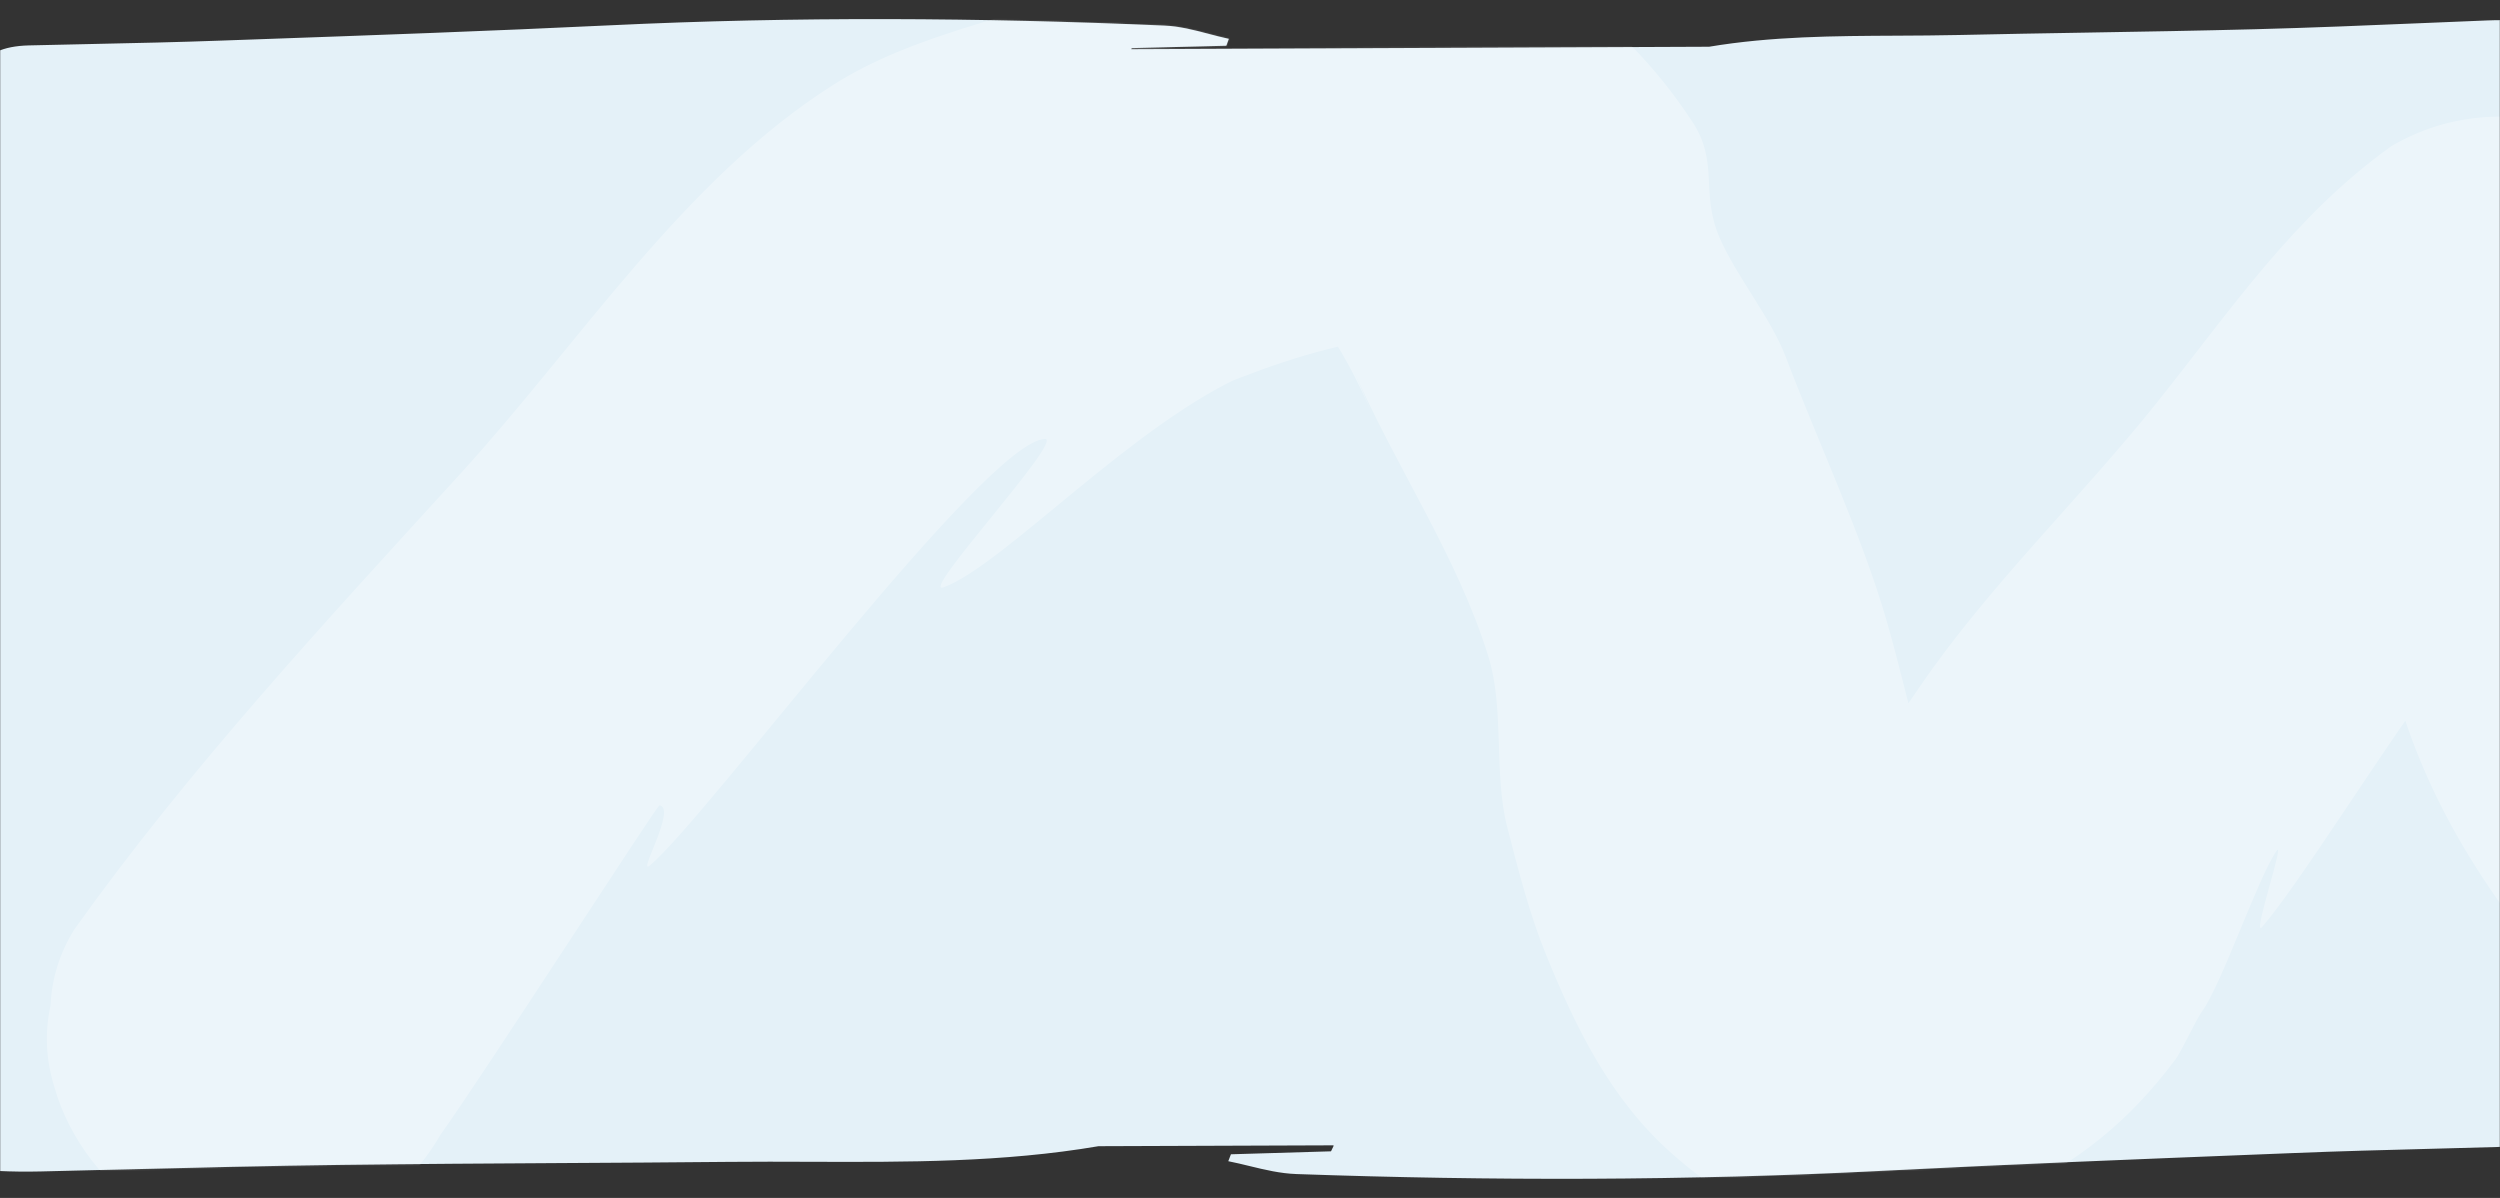 <svg width="100%" height="100%" preserveAspectRatio='none' viewBox="0 0 1440 690" fill="none" xmlns="http://www.w3.org/2000/svg">
<rect x="0" y="0" width="1440" height="690" fill="#333333" stroke="none"/>
<mask id="mask0_941_3408" style="mask-type:alpha" maskUnits="userSpaceOnUse" x="0" y="0" width="1440" height="690">
<rect width="1440" height="690" fill="#D9D9D9"/>
</mask>
<g mask="url(#mask0_941_3408)">
<path fill-rule="evenodd" clip-rule="evenodd" d="M1485.19 327.754C1486.59 323.297 1487.76 318.841 1488.28 314.393C1490.34 297.244 1491.63 280.067 1492.94 262.909C1493.22 259.074 1493.51 255.249 1493.81 251.424C1494.09 247.791 1493.81 243.993 1493.53 240.205C1492.93 232.161 1492.34 224.163 1497.11 217.903C1503.67 209.283 1504 201.102 1504.33 193.003C1504.48 189.224 1504.65 185.453 1505.42 181.674C1508.96 164.506 1511.49 146.817 1509.01 130.025C1506.94 116.06 1507.03 102.233 1507.74 88.204C1507.85 85.99 1507.95 83.775 1508.03 81.56C1508.3 75.228 1508.56 68.913 1509.52 62.627C1510.16 58.463 1508.93 54.418 1507.69 50.364C1505.67 43.739 1503.64 37.086 1509.78 29.884C1510.89 28.612 1506.76 23.881 1503.41 22.618C1481.8 14.446 1458.16 10.721 1432.54 11.774C1420.65 12.249 1408.74 12.744 1396.84 13.247C1364.12 14.62 1331.39 15.992 1298.69 16.843C1266.49 17.685 1234.31 18.234 1202.13 18.774C1177.62 19.186 1153.09 19.607 1128.57 20.156C1116.6 20.431 1104.6 20.485 1092.61 20.55C1056.5 20.724 1020.36 20.907 984.445 26.919L651.585 28.337L651.618 28.255L651.8 27.861L651.866 27.715L706.197 26.351H706.362C706.908 25.024 707.354 23.698 707.816 22.371C703.918 21.538 700.085 20.522 696.253 19.515C687.878 17.31 679.519 15.105 670.615 14.729C564.678 10.117 458.262 9.458 351.054 14.592C282.433 17.878 213.797 20.321 145.143 22.755C139.18 22.965 133.233 23.176 127.27 23.386C102.673 24.292 78.076 24.814 53.495 25.336C41.205 25.592 28.915 25.857 16.608 26.159C1.51 26.534 -7.708 31.055 -11.078 38.806C-11.639 40.096 -12.218 41.387 -12.796 42.677C-15.951 49.769 -19.139 56.889 -20.163 63.99C-22.773 81.13 -24.409 98.298 -26.044 115.456C-26.407 119.281 -26.771 123.116 -27.151 126.941C-27.498 130.574 -27.151 134.372 -26.771 138.169C-25.994 146.213 -25.218 154.23 -31.33 160.443C-39.705 169.009 -40.118 177.19 -40.531 185.289C-40.73 189.068 -40.911 192.829 -41.919 196.609C-46.412 213.749 -49.617 231.429 -46.445 248.249C-43.785 262.231 -43.868 276.068 -44.76 290.106C-44.909 292.32 -45.025 294.535 -45.14 296.75C-45.471 303.082 -45.801 309.397 -47.007 315.683C-47.816 319.838 -46.23 323.901 -44.645 327.964C-42.051 334.617 -39.441 341.279 -47.288 348.435C-48.163 349.213 -46.511 351.3 -44.099 353.102C-46.825 359.215 -49.352 365.347 -50.245 371.46C-52.871 388.6 -54.506 405.767 -56.142 422.926C-56.505 426.751 -56.869 430.585 -57.249 434.41C-57.596 438.034 -57.215 441.841 -56.836 445.639C-56.026 453.683 -55.217 461.699 -61.444 467.913C-69.968 476.478 -70.365 484.659 -70.778 492.749C-70.959 496.528 -71.158 500.299 -72.165 504.069C-76.708 521.209 -79.946 538.889 -76.659 555.709C-73.916 569.701 -73.966 583.538 -74.858 597.566C-75.007 599.781 -75.122 601.995 -75.238 604.21C-75.552 610.533 -75.882 616.857 -77.105 623.144C-77.93 627.298 -76.295 631.362 -74.676 635.434C-72.017 642.087 -69.341 648.758 -77.336 655.905C-78.79 657.168 -73.388 661.935 -68.994 663.235C-40.796 671.617 -9.954 675.562 23.464 674.756C38.942 674.399 54.42 674.006 69.915 673.622H70.014C112.683 672.551 155.352 671.489 198.004 670.949C239.963 670.409 281.921 670.172 323.88 669.924H323.896H323.913C355.877 669.741 387.841 669.558 419.806 669.238C435.416 669.083 451.06 669.137 466.687 669.192C522.191 669.385 577.728 669.586 632.753 660.206L767.797 659.712C767.946 659.767 768.094 659.822 768.243 659.876C767.846 660.801 767.384 661.707 766.921 662.622L766.789 662.878L766.641 663.162L709.187 664.864H709.022C708.46 666.2 707.965 667.527 707.486 668.854C711.599 669.668 715.663 670.647 719.71 671.636C728.564 673.786 737.418 675.937 746.818 676.257C858.867 680.192 971.411 680.174 1084.81 674.363C1157.38 670.638 1229.98 667.765 1302.6 664.891C1308.91 664.644 1315.22 664.397 1321.52 664.141C1347.53 663.079 1373.55 662.402 1399.55 661.725H1399.6C1412.59 661.386 1425.59 661.048 1438.57 660.663C1454.53 660.188 1464.27 655.612 1467.84 647.843C1467.97 647.55 1468.11 647.266 1468.24 646.973C1468.7 645.967 1469.18 644.969 1469.64 643.963C1472.98 636.852 1476.33 629.714 1477.44 622.613C1480.18 605.464 1481.92 588.287 1483.63 571.129V571.092C1484.01 567.276 1484.39 563.46 1484.79 559.644C1485.17 556.011 1484.77 552.213 1484.38 548.425C1483.55 540.39 1482.73 532.383 1489.19 526.123C1498.04 517.512 1498.47 509.331 1498.9 501.232C1499.1 497.453 1499.29 493.692 1500.35 489.903C1505.09 472.735 1508.48 455.046 1505.11 438.254C1502.28 424.289 1502.37 410.462 1503.31 396.424C1503.47 394.209 1503.59 391.995 1503.71 389.78C1504.05 383.448 1504.4 377.133 1505.67 370.846C1506.53 366.683 1504.85 362.638 1503.16 358.584C1500.42 351.959 1497.66 345.306 1505.95 338.104C1507.46 336.832 1501.86 332.101 1497.31 330.829C1493.31 329.712 1489.27 328.669 1485.17 327.717L1485.19 327.754Z" fill="#E4F1F8"/>
<mask id="mask1_941_3408" style="mask-type:alpha" maskUnits="userSpaceOnUse" x="-78" y="11" width="1588" height="668">
<path fill-rule="evenodd" clip-rule="evenodd" d="M1485.19 327.754C1486.59 323.297 1487.76 318.841 1488.28 314.393C1490.34 297.244 1491.63 280.067 1492.94 262.909C1493.22 259.074 1493.51 255.249 1493.81 251.424C1494.09 247.791 1493.81 243.993 1493.53 240.205C1492.93 232.161 1492.34 224.163 1497.11 217.903C1503.67 209.283 1504 201.102 1504.33 193.003C1504.48 189.224 1504.65 185.453 1505.42 181.674C1508.96 164.506 1511.49 146.817 1509.01 130.025C1506.94 116.06 1507.03 102.233 1507.74 88.204C1507.85 85.99 1507.95 83.775 1508.03 81.56C1508.3 75.228 1508.56 68.913 1509.52 62.627C1510.16 58.463 1508.93 54.418 1507.69 50.364C1505.67 43.739 1503.64 37.086 1509.78 29.884C1510.89 28.612 1506.76 23.881 1503.41 22.618C1481.8 14.446 1458.16 10.721 1432.54 11.774C1420.65 12.249 1408.74 12.744 1396.84 13.247C1364.12 14.62 1331.39 15.992 1298.69 16.843C1266.49 17.685 1234.31 18.234 1202.13 18.774C1177.62 19.186 1153.09 19.607 1128.57 20.156C1116.6 20.431 1104.6 20.485 1092.61 20.55C1056.5 20.724 1020.36 20.907 984.445 26.919L651.585 28.337L651.618 28.255L651.8 27.861L651.866 27.715L706.197 26.351H706.362C706.908 25.024 707.354 23.698 707.816 22.371C703.918 21.538 700.085 20.522 696.253 19.515C687.878 17.31 679.519 15.105 670.615 14.729C564.678 10.117 458.262 9.458 351.054 14.592C282.433 17.878 213.797 20.321 145.143 22.755C139.18 22.965 133.233 23.176 127.27 23.386C102.673 24.292 78.076 24.814 53.495 25.336C41.205 25.592 28.915 25.857 16.608 26.159C1.51 26.534 -7.708 31.055 -11.078 38.806C-11.639 40.096 -12.218 41.387 -12.796 42.677C-15.951 49.769 -19.139 56.889 -20.163 63.99C-22.773 81.13 -24.409 98.298 -26.044 115.456C-26.407 119.281 -26.771 123.116 -27.151 126.941C-27.498 130.574 -27.151 134.372 -26.771 138.169C-25.994 146.213 -25.218 154.23 -31.33 160.443C-39.705 169.009 -40.118 177.19 -40.531 185.289C-40.73 189.068 -40.911 192.829 -41.919 196.609C-46.412 213.749 -49.617 231.429 -46.445 248.249C-43.785 262.231 -43.868 276.068 -44.76 290.106C-44.909 292.32 -45.025 294.535 -45.14 296.75C-45.471 303.082 -45.801 309.397 -47.007 315.683C-47.816 319.838 -46.23 323.901 -44.645 327.964C-42.051 334.617 -39.441 341.279 -47.288 348.435C-48.163 349.213 -46.511 351.3 -44.099 353.102C-46.825 359.215 -49.352 365.347 -50.245 371.46C-52.871 388.6 -54.506 405.767 -56.142 422.926C-56.505 426.751 -56.869 430.585 -57.249 434.41C-57.596 438.034 -57.215 441.841 -56.836 445.639C-56.026 453.683 -55.217 461.699 -61.444 467.913C-69.968 476.478 -70.365 484.659 -70.778 492.749C-70.959 496.528 -71.158 500.299 -72.165 504.069C-76.708 521.209 -79.946 538.889 -76.659 555.709C-73.916 569.701 -73.966 583.538 -74.858 597.566C-75.007 599.781 -75.122 601.995 -75.238 604.21C-75.552 610.533 -75.882 616.857 -77.105 623.144C-77.93 627.298 -76.295 631.362 -74.676 635.434C-72.017 642.087 -69.341 648.758 -77.336 655.905C-78.79 657.168 -73.388 661.935 -68.994 663.235C-40.796 671.617 -9.954 675.562 23.464 674.756C38.942 674.399 54.42 674.006 69.915 673.622H70.014C112.683 672.551 155.352 671.489 198.004 670.949C239.963 670.409 281.921 670.172 323.88 669.924H323.896H323.913C355.877 669.741 387.841 669.558 419.806 669.238C435.416 669.083 451.06 669.137 466.687 669.192C522.191 669.385 577.728 669.586 632.753 660.206L767.797 659.712C767.946 659.767 768.094 659.822 768.243 659.876C767.846 660.801 767.384 661.707 766.921 662.622L766.789 662.878L766.641 663.162L709.187 664.864H709.022C708.46 666.2 707.965 667.527 707.486 668.854C711.599 669.668 715.663 670.647 719.71 671.636C728.564 673.786 737.418 675.937 746.818 676.257C858.867 680.192 971.411 680.174 1084.81 674.363C1157.38 670.638 1229.98 667.765 1302.6 664.891C1308.91 664.644 1315.22 664.397 1321.52 664.141C1347.53 663.079 1373.55 662.402 1399.55 661.725H1399.6C1412.59 661.386 1425.59 661.048 1438.57 660.663C1454.53 660.188 1464.27 655.612 1467.84 647.843C1467.97 647.55 1468.11 647.266 1468.24 646.973C1468.7 645.967 1469.18 644.969 1469.64 643.963C1472.98 636.852 1476.33 629.714 1477.44 622.613C1480.18 605.464 1481.92 588.287 1483.63 571.129V571.092C1484.01 567.276 1484.39 563.46 1484.79 559.644C1485.17 556.011 1484.77 552.213 1484.38 548.425C1483.55 540.39 1482.73 532.383 1489.19 526.123C1498.04 517.512 1498.47 509.331 1498.9 501.232C1499.1 497.453 1499.29 493.692 1500.35 489.903C1505.09 472.735 1508.48 455.046 1505.11 438.254C1502.28 424.289 1502.37 410.462 1503.31 396.424C1503.47 394.209 1503.59 391.995 1503.71 389.78C1504.05 383.448 1504.4 377.133 1505.67 370.846C1506.53 366.683 1504.85 362.638 1503.16 358.584C1500.42 351.959 1497.66 345.306 1505.95 338.104C1507.46 336.832 1501.86 332.101 1497.31 330.829C1493.31 329.712 1489.27 328.669 1485.17 327.717L1485.19 327.754Z" fill="#E4F1F8"/>
</mask>
<g mask="url(#mask1_941_3408)">
<path d="M253.558 653.847C279.294 617.783 378.529 463.612 379.889 463.837C390.02 465.529 366.546 504.993 374.43 498.418C407.172 471.121 567.471 254.088 601.848 252.847C613.436 252.428 528.302 343.9 543.594 338.26C578.157 325.522 654.11 242.671 719.354 214.931L689.486 227.588C721.971 213.98 756.075 201.097 791.072 195.739L758.901 200.122C770.561 198.543 782.117 198.059 793.826 199.26C783.446 197.914 773.074 196.577 762.694 195.239C771.053 196.351 779.041 198.293 786.925 201.306C777.374 197.431 767.807 193.547 758.257 189.672C766.197 193.007 773.469 197.205 780.378 202.321L755.591 183.887C763.886 190.373 771.093 197.785 777.68 205.955C771.182 197.809 764.691 189.656 758.209 181.51C772.132 199.501 782.327 219.757 791.362 240.504C787.11 230.626 782.858 220.732 778.614 210.846C803.119 267.882 838.994 319.06 857.362 378.304C866.655 408.26 860.31 445.886 868.129 476.253C874.587 501.319 880.949 526.457 890.749 550.483C907.91 592.516 927.824 633.148 962.604 664.103C986.344 685.229 1009.19 698.684 1039.48 708.329C1080.58 721.405 1118.14 708.022 1155.68 689.507C1197.77 668.744 1225.82 646.45 1252.99 610.339C1256.74 605.359 1264.79 587.408 1268.48 582.389C1279.54 567.314 1300.56 505.589 1311.21 490.224C1316.8 482.151 1296.63 541.362 1303.03 533.901C1324.86 508.425 1372.26 431.69 1401.57 392.742C1395.38 400.944 1389.19 409.154 1383 417.348C1419.76 368.78 1460.19 322.823 1508.21 284.882C1500.01 291.328 1491.8 297.781 1483.59 304.219C1489.53 299.586 1495.56 295.074 1501.68 290.683C1442.07 266.963 1382.44 243.243 1322.82 219.523C1344.64 278.444 1363.38 338.252 1380.41 398.696C1400.9 471.427 1443.37 531.992 1496.2 588.013C1518.16 611.289 1530.36 642.47 1559.92 655.297C1578.87 663.515 1597.07 659.728 1617.62 663.088C1638.13 666.448 1659.88 682.175 1680.62 679.799C1716.53 675.681 1704.84 675.214 1737.67 658.995C1758.02 648.94 1795.63 614.81 1812.71 600.3C1834.4 581.881 1867.12 572.777 1885.39 551.152C1931.07 497.04 1976.75 442.929 2022.44 388.818C1958.88 381.43 1895.29 374.049 1831.72 366.661C1874.43 422.384 1948.12 476.559 2002.92 520.865C2057.27 564.8 2087.63 601.726 2150.92 631.819C2180.17 645.725 2210.83 651.897 2242.91 643.083C2271.53 635.219 2302.21 613.199 2315.98 586.474C2330.24 558.782 2337.32 525.627 2327.32 495.139C2317.77 466.021 2295.03 443.115 2266.22 429.409C2221.91 408.348 2183.94 376.265 2144.51 347.171C2152.77 353.311 2161.04 359.466 2169.3 365.606C2117.48 327.02 2070.79 282.151 2030.41 231.867C2036.9 240.012 2043.4 248.166 2049.88 256.312C2046.42 251.961 2043.01 247.586 2039.63 243.187C2028.61 225.074 2013.86 210.789 1995.37 200.299C1981.65 191.904 1966.91 187.351 1951.14 186.658C1935.22 183.226 1919.29 184.016 1903.4 189.035C1882.36 194.885 1864.18 205.56 1848.9 221.046C1828.68 244.992 1766.33 299.989 1755.42 321.832C1745.98 340.725 1846.44 280.241 1832.81 296.371C1816.31 315.91 1714.39 380.366 1697.89 399.896C1682.71 417.856 1667.35 435.67 1648.93 450.463L1673.55 431.126C1664.63 438.006 1655.28 443.912 1645 448.617L1674.87 435.96C1666.25 439.602 1657.49 442.188 1648.25 443.63L1680.42 439.247C1671.03 440.448 1661.75 440.456 1652.35 439.376L1683.48 443.397C1673.07 441.946 1663.11 439.263 1653.31 435.509C1662.86 439.384 1672.42 443.268 1681.97 447.143C1669.3 441.978 1657.61 435.267 1646.59 427.186C1654.85 433.325 1663.12 439.481 1671.38 445.62C1659.65 436.701 1649.23 426.549 1639.99 415.108C1646.49 423.254 1652.98 431.408 1659.47 439.553C1646.36 422.698 1636.16 404.046 1627.63 384.548C1631.88 394.434 1636.13 404.32 1640.38 414.206C1623.18 373.735 1607.92 345.229 1595.44 303.204C1582.1 258.27 1572.5 199.348 1556.22 155.381C1550.33 134.489 1539.58 116.441 1523.99 101.27C1512.88 89.78 1497.2 89.49 1482.21 84.809C1468.08 77.663 1455.59 66.584 1439.4 67.18C1417.17 67.341 1396.5 73.03 1377.35 84.229C1320.89 124.748 1285.33 178.11 1242.1 232.229C1198.46 286.848 1145.34 337.648 1105.97 395.296C1086.7 423.496 1067.2 451.542 1046.65 478.823C1052.84 470.621 1059.03 462.411 1065.21 454.217C1053.62 469.517 1042.26 485.47 1027.43 497.878C1035.63 491.433 1043.84 484.979 1052.05 478.541C1047.43 482.078 1042.75 485.043 1037.46 487.477L1067.33 474.819C1064.1 476.052 1061.08 476.954 1057.68 477.679L1089.86 473.296C1085.59 473.844 1081.6 473.925 1077.32 473.449L1108.44 477.47C1104.63 476.769 1101.11 475.754 1097.5 474.368C1107.05 478.243 1116.62 482.127 1126.17 486.002C1121.69 483.988 1117.63 481.611 1113.61 478.831L1138.4 497.266C1129.99 490.949 1122.89 483.472 1116.33 475.302C1122.83 483.448 1129.32 491.602 1135.8 499.748C1126.36 487.388 1118.93 473.981 1112.71 459.76C1116.96 469.646 1121.21 479.532 1125.46 489.418C1107.67 447.207 1099.33 401.363 1086.68 357.5C1072.66 308.86 1046.51 252.976 1028.6 205.609C1020.12 183.202 999.824 158.717 990.394 136.681C979.233 110.6 990.378 93.664 974.611 69.847C952.957 37.128 929.539 13.641 897.497 -8.588C865.447 -30.801 826.955 -38.875 788.898 -41.703C778.759 -42.46 768.742 -41.678 758.692 -40.397C738.189 -37.787 717.904 -35.321 697.99 -29.915C676.521 -24.074 653.345 -17.644 632.73 -9.345C581.394 11.353 526.675 19.273 479.937 48.891C393.7 103.542 333.884 197.544 265.299 272.74C187.903 357.629 109.445 442.003 42.841 535.303C34.385 548.928 29.803 563.559 29.103 579.222C25.648 595.046 26.453 610.854 31.494 626.638C39.41 655.055 61.588 685.519 88.508 699.192C115.42 712.865 149.79 720.39 180.495 710.456L210.363 697.798C228.602 686.857 242.992 672.209 253.558 653.855H253.566L253.558 653.847Z" fill="white" fill-opacity="0.3"/>
</g>
</g>
</svg>
